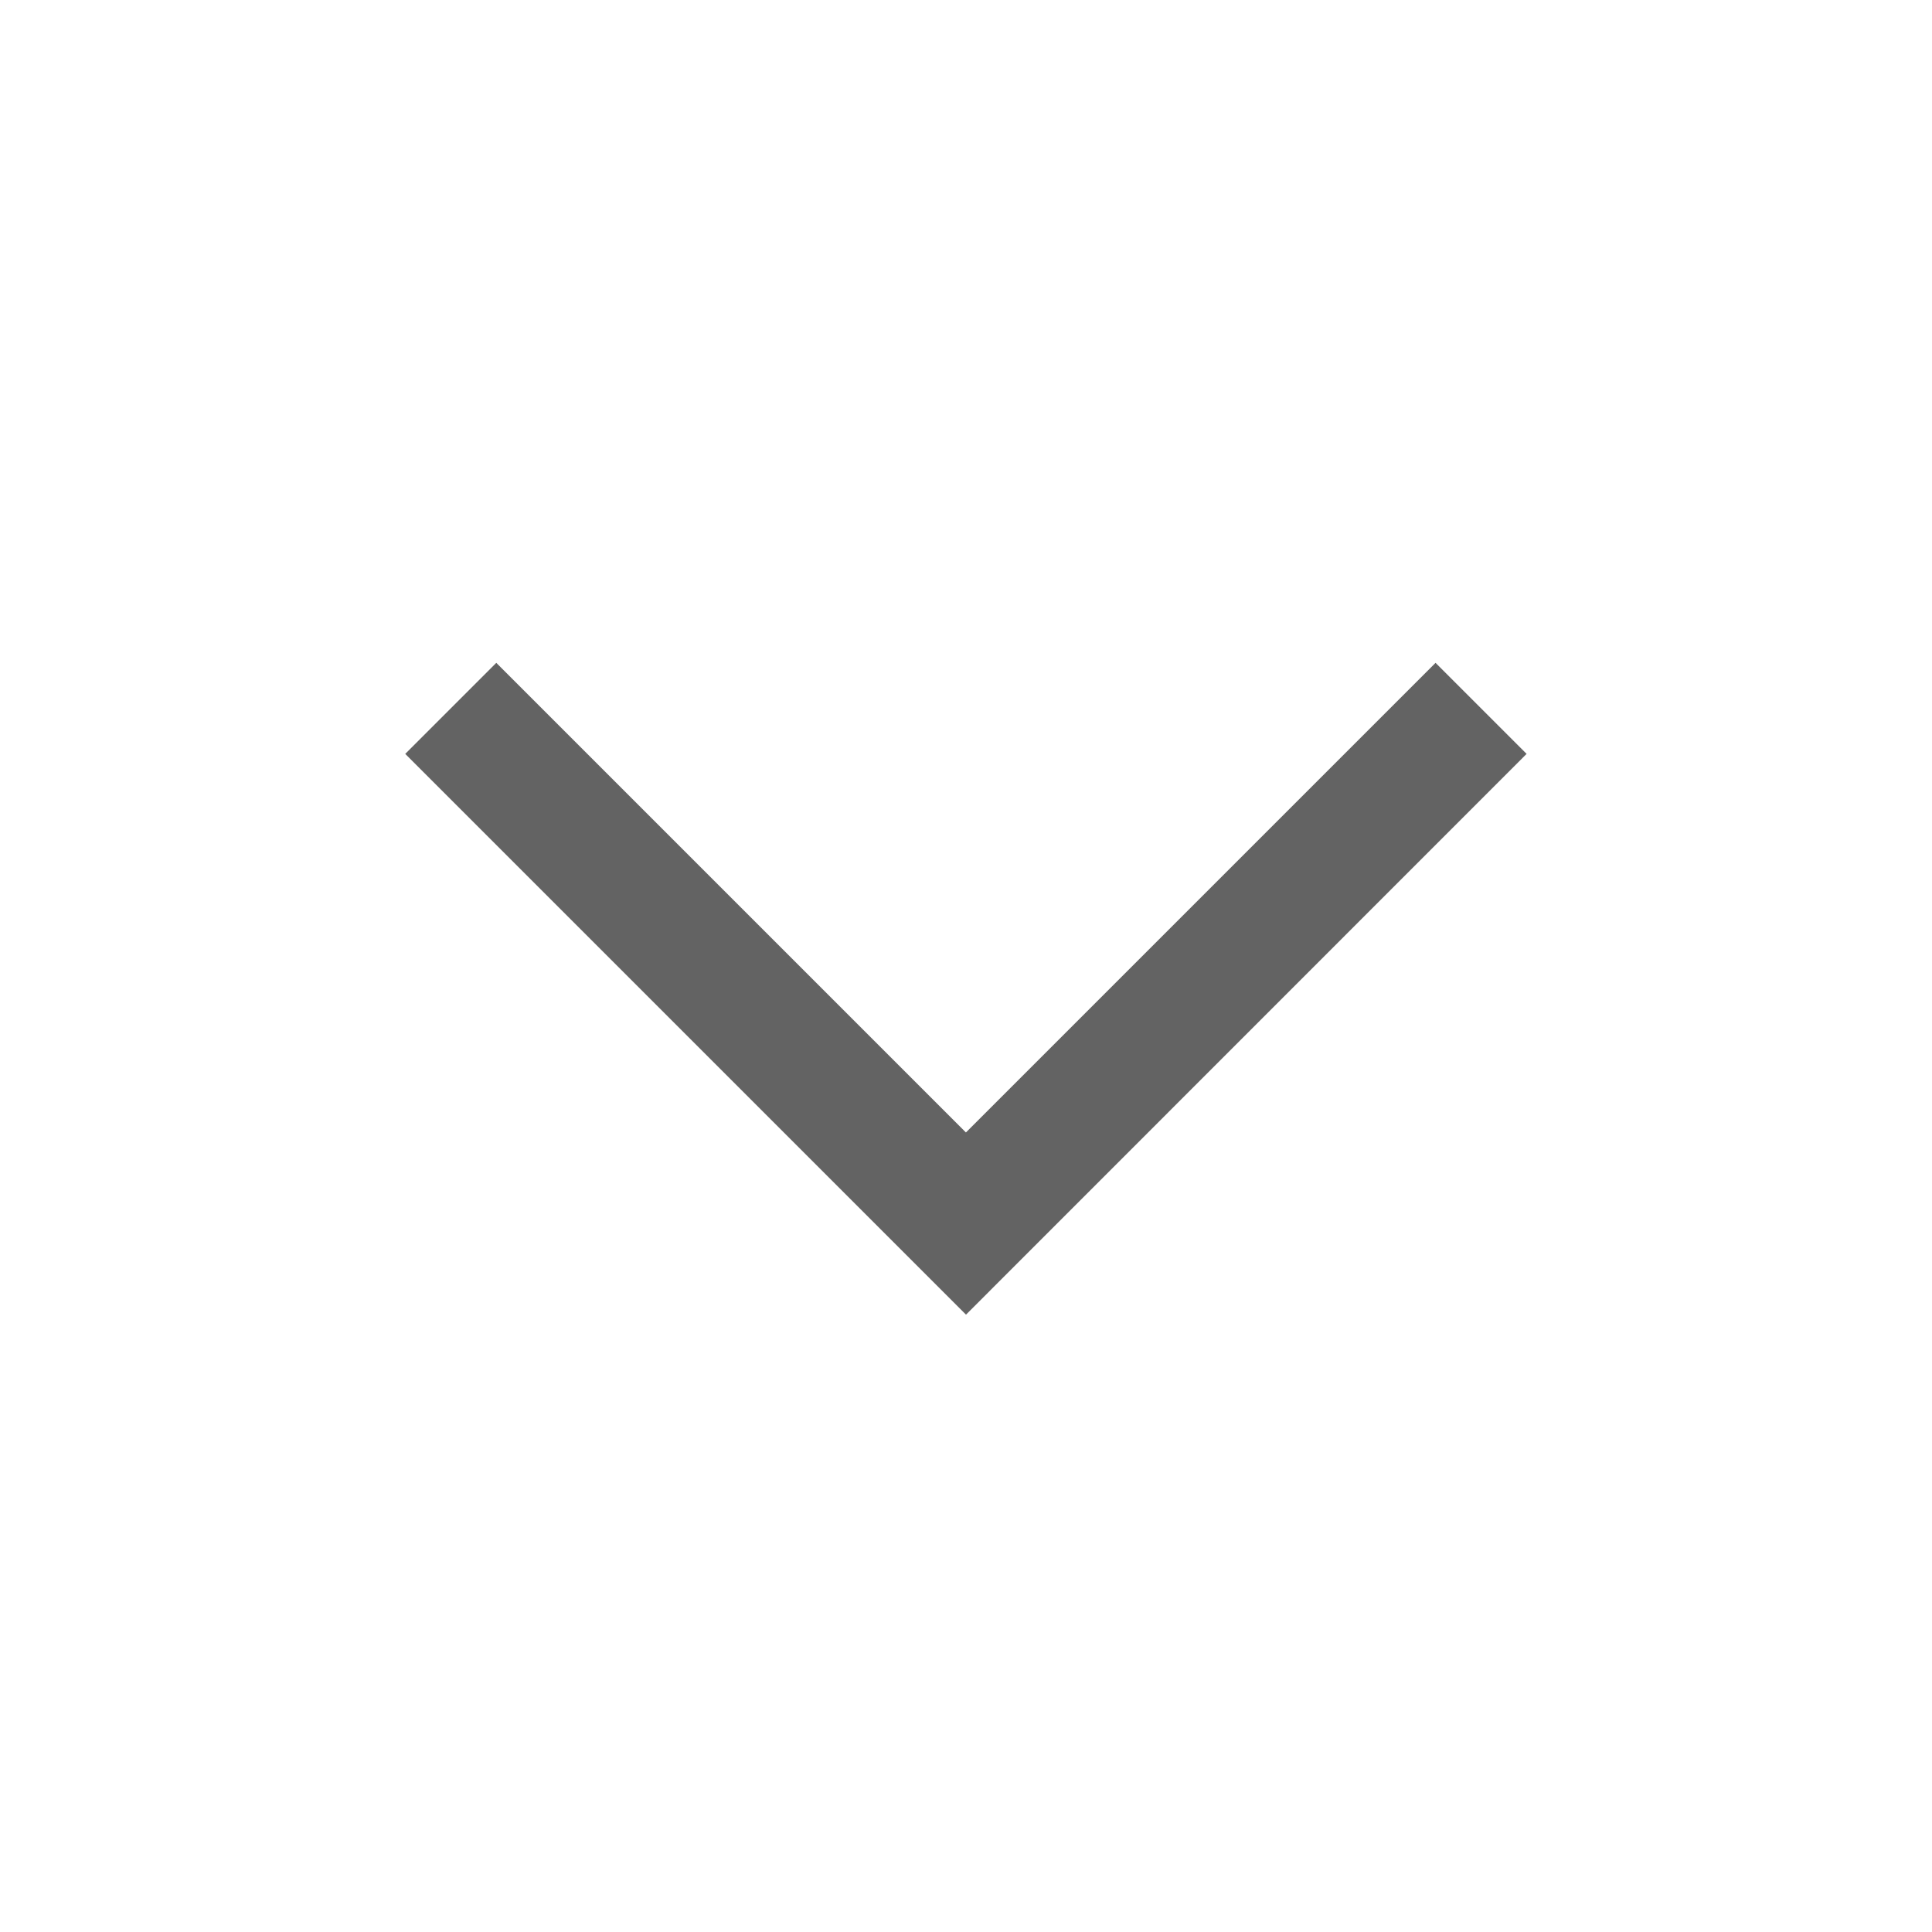 <svg id="expand_more_icon" xmlns="http://www.w3.org/2000/svg" width="24" height="24" viewBox="0 0 24 24">
  <rect id="Rectangle_76" data-name="Rectangle 76" width="24" height="24" fill="none"/>
  <g id="Group_59" data-name="Group 59" transform="translate(5.034 8.234)">
    <path id="Path_131" data-name="Path 131" d="M19.552,28.683l-6.966-6.966,1.131-1.131,5.834,5.834,5.834-5.834,1.131,1.131Z" transform="translate(-12.586 -20.586)" fill="#636363"/>
  </g>
</svg>
